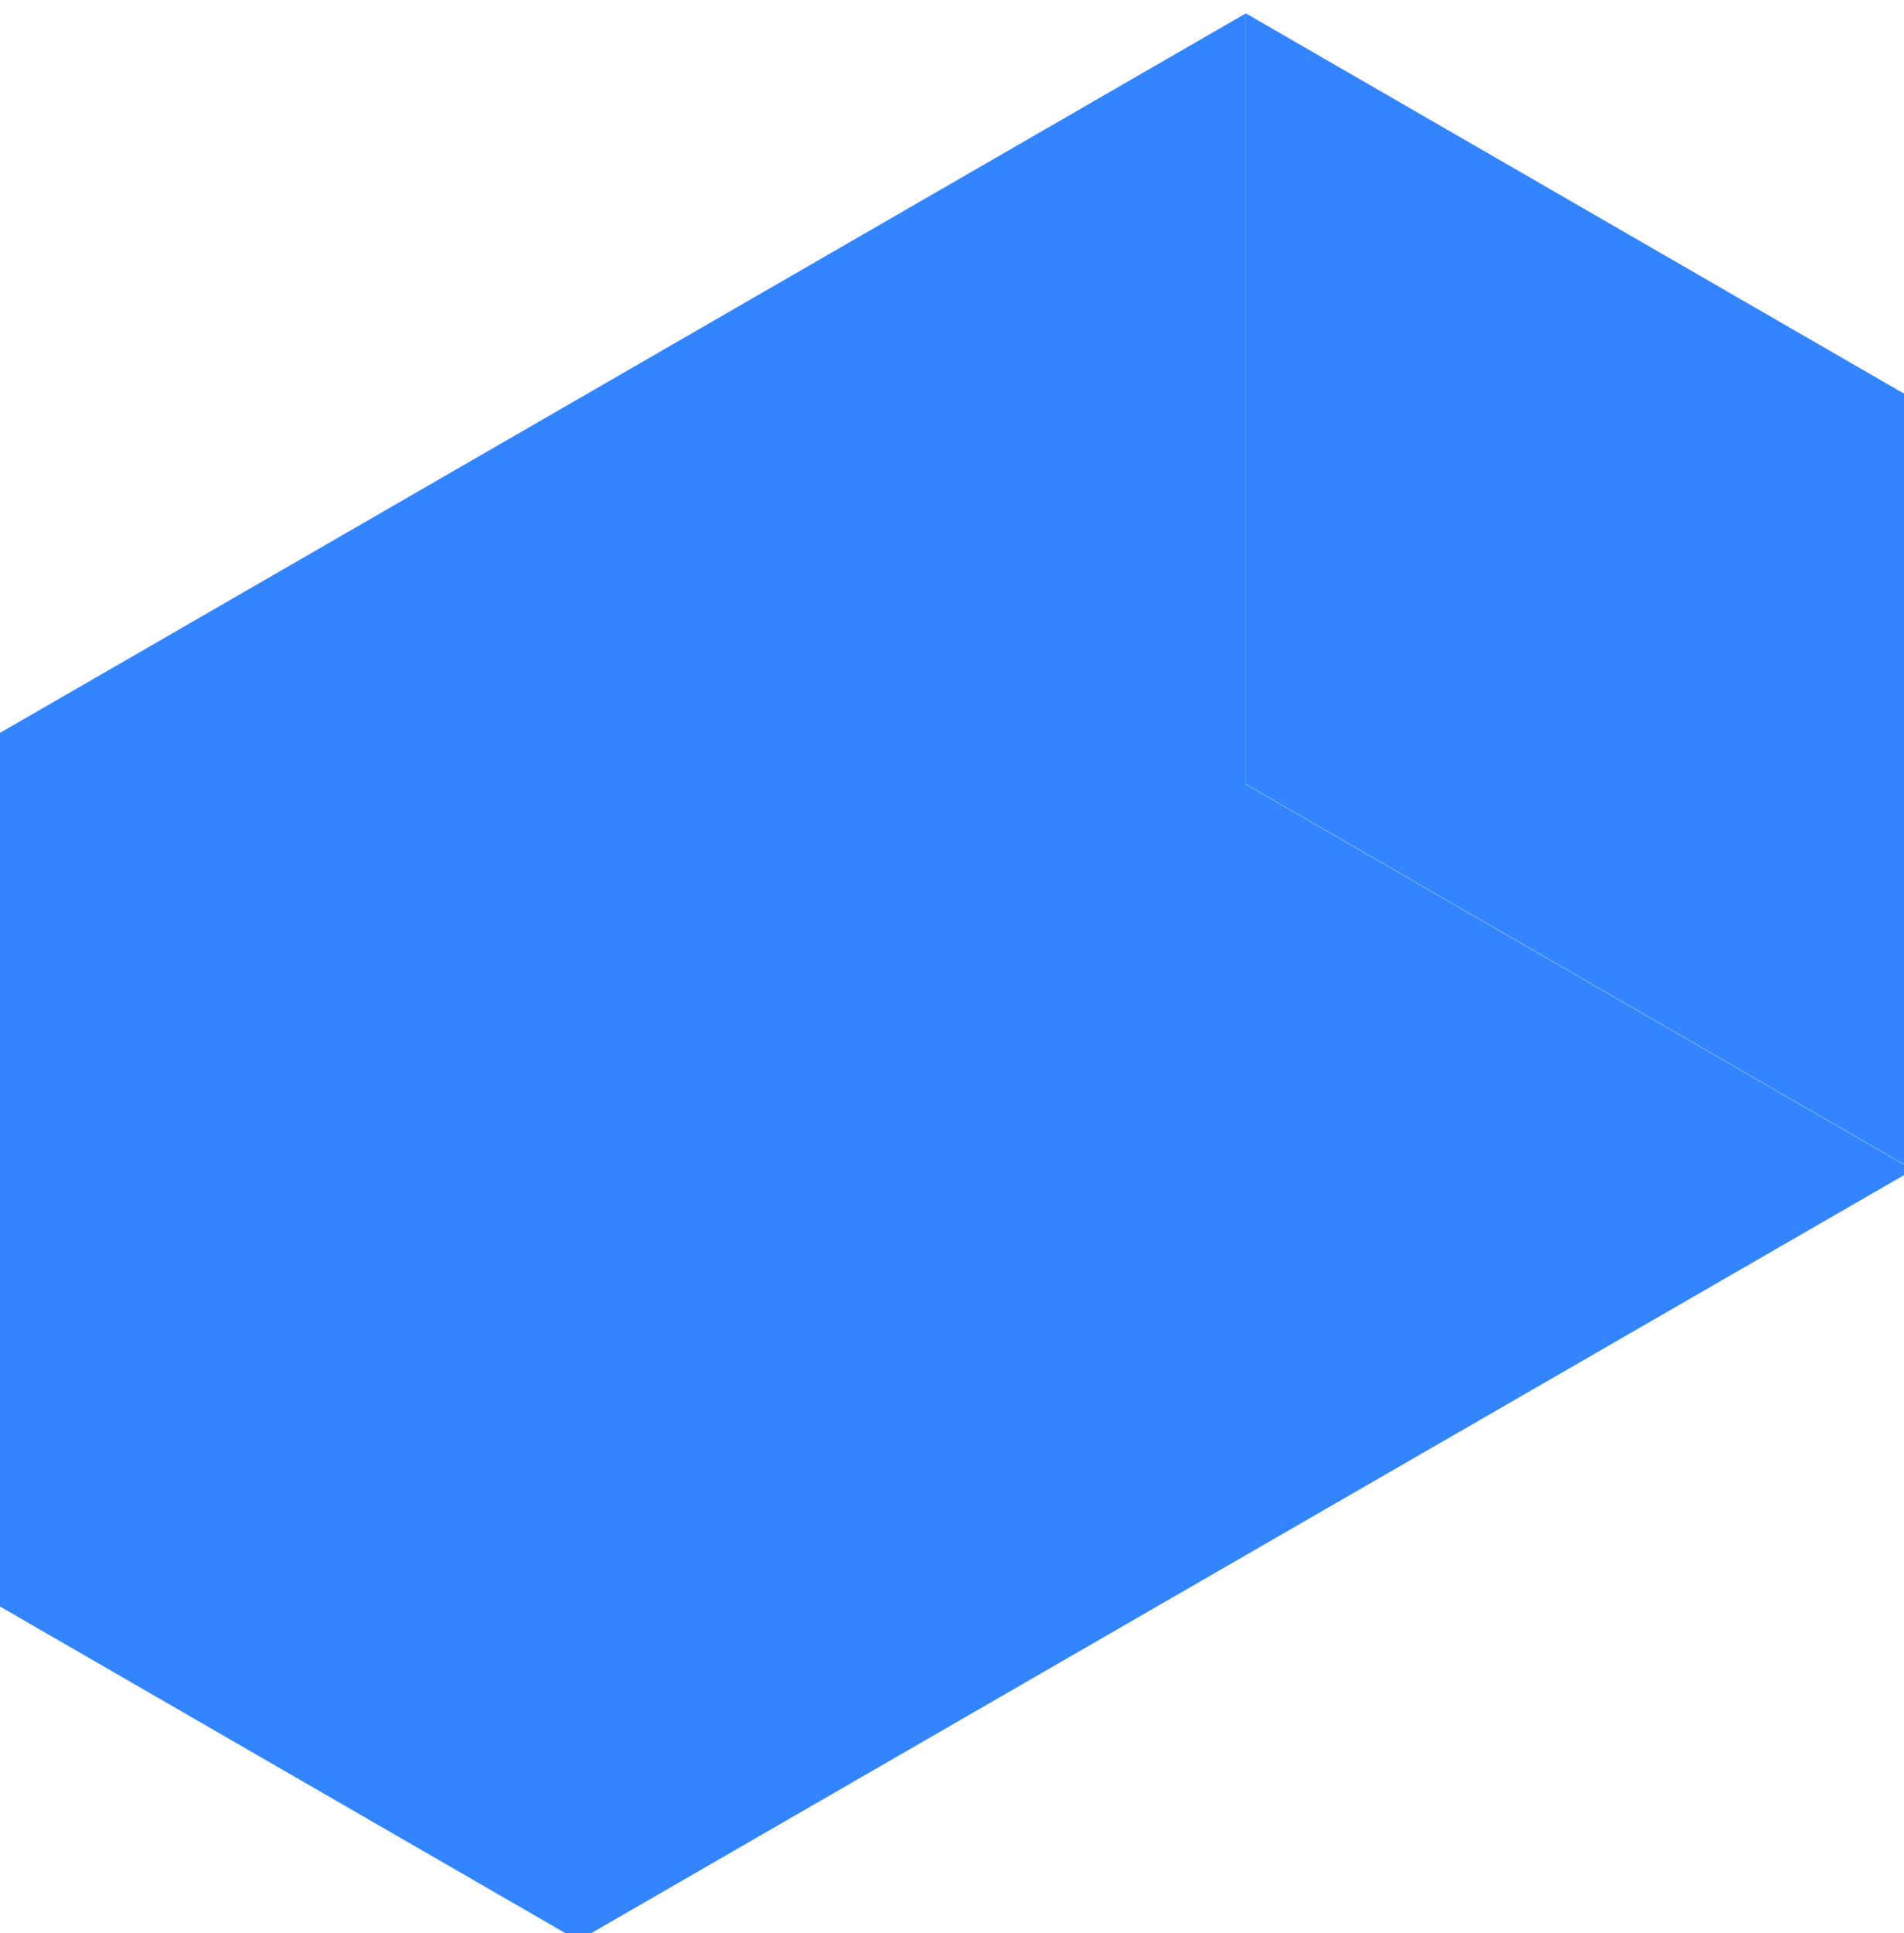 <svg xmlns="http://www.w3.org/2000/svg" width="67" height="68" fill="none" viewBox="0 0 67 68"><g fill="#3385FF" clip-path="url(#a)"><path d="M43.84.47v27.11l23.48 13.56V14.03L43.84.47Z"/><path d="M43.84 27.58V.47l-70.45 40.67v27.1L-3.13 54.7l23.48 13.56 23.49-13.56 23.48-13.55-23.48-13.56Z"/></g><defs><clipPath id="a"><path fill="#fff" d="M0 0h67v68H0z"/></clipPath></defs></svg>
